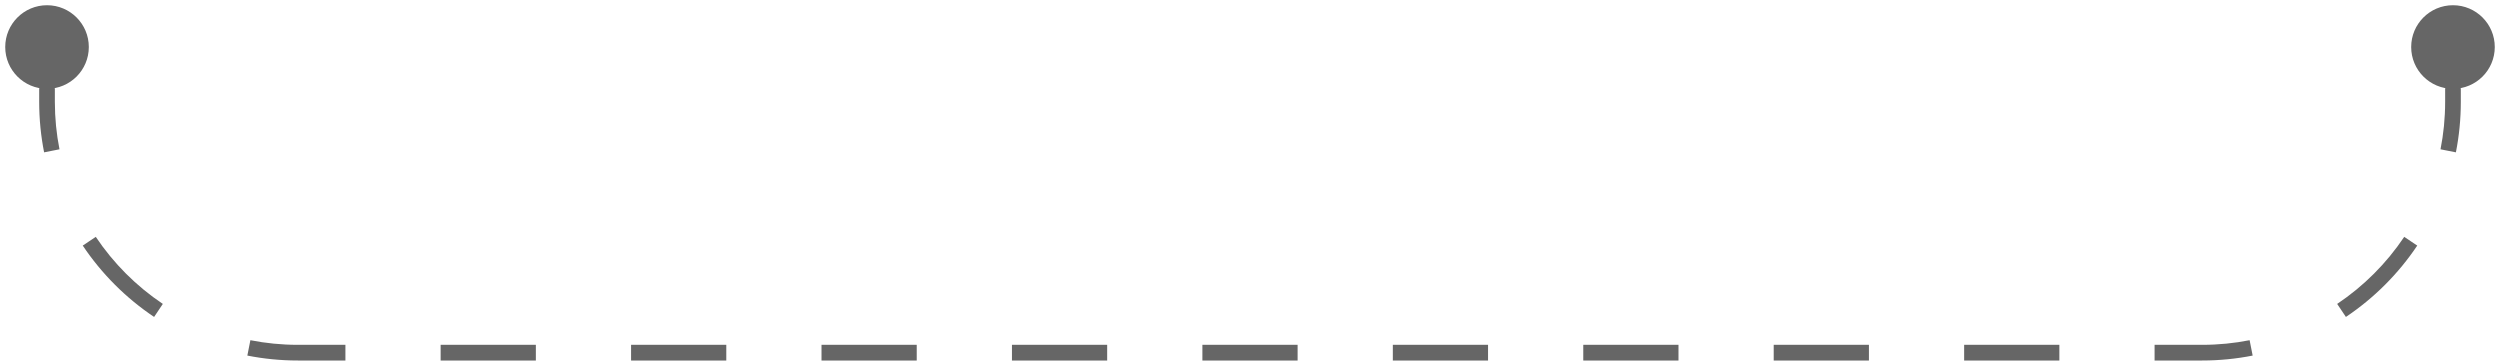 <svg width="319" height="46" viewBox="0 0 319 46" fill="none" xmlns="http://www.w3.org/2000/svg">
<path d="M11.333 6C11.333 3.054 8.946 0.667 6 0.667C3.054 0.667 0.667 3.054 0.667 6C0.667 8.946 3.054 11.333 6 11.333C8.946 11.333 11.333 8.946 11.333 6ZM318.333 6C318.333 3.054 315.946 0.667 313 0.667C310.054 0.667 307.667 3.054 307.667 6C307.667 8.946 310.054 11.333 313 11.333C315.946 11.333 318.333 8.946 318.333 6ZM313 6H312V7.75H313H314V6H313ZM313 11.25H312V13H313H314V11.25H313ZM313 13H312C312 15.072 311.797 17.095 311.41 19.051L312.391 19.245L313.372 19.439C313.784 17.356 314 15.203 314 13H313ZM307.61 30.78L306.779 30.223C304.516 33.604 301.604 36.516 298.223 38.779L298.78 39.61L299.336 40.441C302.934 38.032 306.032 34.934 308.441 31.336L307.61 30.78ZM287.245 44.391L287.051 43.41C285.095 43.797 283.072 44 281 44V45V46C283.203 46 285.356 45.784 287.439 45.372L287.245 44.391ZM281 45V44H274.925V45V46H281V45ZM262.775 45V44H250.625V45V46H262.775V45ZM238.475 45V44H226.325V45V46H238.475V45ZM214.175 45V44H202.025V45V46H214.175V45ZM189.875 45V44H177.725V45V46H189.875V45ZM165.575 45V44H153.425V45V46H165.575V45ZM141.275 45V44H129.125V45V46H141.275V45ZM116.975 45V44H104.825V45V46H116.975V45ZM92.675 45V44H80.525V45V46H92.675V45ZM68.375 45V44H56.225V45V46H68.375V45ZM44.075 45V44H38V45V46H44.075V45ZM38 45V44C35.928 44 33.905 43.797 31.949 43.41L31.755 44.391L31.561 45.372C33.644 45.784 35.797 46 38 46V45ZM20.22 39.61L20.777 38.779C17.396 36.516 14.484 33.604 12.221 30.223L11.39 30.78L10.559 31.336C12.968 34.934 16.066 38.032 19.664 40.441L20.22 39.61ZM6.609 19.245L7.59 19.051C7.203 17.095 7 15.072 7 13H6H5C5 15.203 5.216 17.356 5.628 19.439L6.609 19.245ZM6 13H7V11.25H6H5V13H6ZM6 7.75H7V6H6H5V7.75H6Z" fill="#666666"/>
</svg>

